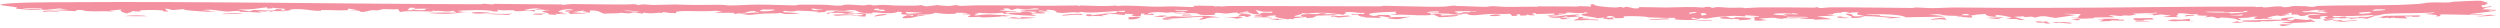 <svg width="795" height="9" viewBox="0 0 795 9" fill="none" xmlns="http://www.w3.org/2000/svg">
<path d="M728.172 7.606C729.989 7.91 723.948 7.744 727.952 8.188C727.073 8.226 726.299 8.264 725.478 8.301C725.27 8.128 725.058 7.955 724.85 7.782C725.958 7.723 726.986 7.665 728.172 7.606C728.172 7.606 728.172 7.606 728.172 7.606ZM729.713 5.409C728.681 5.915 725.339 6.07 728.944 6.505C729.228 6.332 729.518 6.159 729.8 5.986C731.039 6.11 732.273 6.233 733.486 6.355C733.922 6.287 734.355 6.218 734.787 6.15C735.34 6.443 735.885 6.736 736.433 7.029C735.948 6.99 735.455 6.95 734.966 6.91C733.035 7.167 731.296 7.246 728.577 7.31C728.817 7.379 729.056 7.447 729.295 7.515C727.906 7.406 726.549 7.295 725.248 7.184C726.383 7.059 727.668 6.92 728.791 6.803C726.938 6.35 724.075 6.628 722.464 6.734C720.309 6.88 720.794 6.656 719.18 6.757C718.921 6.773 718.893 6.947 718.38 6.953C715.718 6.981 710.899 6.912 713.738 6.493C717.903 6.525 721.637 6.179 725.649 6.272C724.599 5.81 726.628 5.639 729.713 5.409ZM652.504 7.127C653.784 6.9 656.38 6.991 658.129 7.148C658.131 7.148 658.133 7.148 658.135 7.148C658.52 7.182 659.392 7.484 658.135 7.473C656.084 7.452 655.087 6.977 654.006 7.3C653.522 7.24 653.012 7.187 652.504 7.127ZM648.006 7.156C646.756 7.039 647.309 6.681 648.9 6.778C648.9 6.778 648.9 6.777 648.9 6.777C649.565 6.818 648.261 7.101 650.643 6.813C651.13 7.037 651.608 7.24 652.088 7.457C651.506 7.461 650.975 7.467 650.363 7.469C650.776 7.102 649.271 7.272 648.006 7.156ZM711.635 6.706C711.439 7.038 712.266 7.032 713.658 7.255C712.346 7.25 711.022 7.245 709.694 7.24C710.345 7.062 710.988 6.884 711.635 6.706ZM743.061 6.54C743.063 6.54 743.065 6.54 743.067 6.54C743.507 6.483 743.945 6.427 744.374 6.371C744.635 6.486 744.893 6.601 745.153 6.717C746.71 6.59 748.087 6.464 749.748 6.333C749.5 6.697 746.817 6.668 745.307 6.936C743.058 6.851 741.931 6.652 741.781 6.347C742.208 6.411 742.633 6.476 743.061 6.54ZM371.119 4.927C370.599 5.026 370.07 5.124 369.565 5.223C370.241 5.27 370.945 5.307 371.641 5.361C373.469 4.931 373.642 5.316 376.017 5.295C383.237 5.229 381.385 4.55 387.943 5.553C382.668 5.495 384.693 5.964 381.479 6.314C380.813 6.04 384.004 5.433 381.843 5.301C378.163 5.581 374.666 5.841 370.525 6.017C370.646 6.064 370.766 6.112 370.887 6.159C371.542 6.131 372.19 6.103 372.842 6.075C372.138 6.199 371.448 6.322 370.73 6.448C371.638 6.164 369.324 6.318 369.641 5.99C369.768 5.844 370.798 5.644 371.399 5.506C369.826 5.426 368.289 5.352 366.733 5.274C367.536 5.16 368.337 5.045 369.131 4.931C369.779 4.929 370.44 4.928 371.107 4.926C371.111 4.926 371.115 4.927 371.119 4.927ZM39.564 5.137C41.535 4.805 45.042 4.764 46.953 5.152C44.448 5.146 42.044 5.142 39.564 5.137ZM741.628 6.097C741.854 6.152 742.071 6.208 742.296 6.263C741.309 6.38 740.306 6.496 739.297 6.612C739.102 6.447 738.902 6.281 738.701 6.116C739.684 6.11 740.665 6.104 741.628 6.097ZM679.025 6.585C679.747 6.574 679.811 6.579 680.708 6.601C680.707 6.601 680.706 6.601 680.705 6.601C681.063 6.609 684.021 6.701 683.691 6.83C682.226 6.836 680.654 6.836 679.139 6.839C679.093 6.754 679.083 6.67 679.025 6.585ZM696.321 6.62C696.323 6.62 696.325 6.62 696.327 6.62C696.861 6.638 697.366 6.677 697.915 6.682C695.938 6.891 695.622 6.528 693.808 6.636C691.997 6.745 690.838 6.949 689.318 6.454C689.867 6.378 690.505 6.27 691.097 6.181C693.692 6.374 694.383 6.184 696.437 5.982C696.398 6.195 696.36 6.406 696.321 6.62ZM403.547 6.003C404.042 5.758 404.592 6 404.649 6.003C404.648 6.003 404.647 6.004 404.646 6.004C408.997 5.783 404.091 6.14 408.177 6.184C407.572 6.245 406.974 6.309 406.37 6.37C405.436 6.25 404.468 6.114 403.547 6.003ZM544.183 6.302C544.223 6.374 544.27 6.446 544.31 6.518C541.836 6.494 541.207 6.775 539.165 6.512C540.831 6.441 542.503 6.371 544.183 6.301C544.183 6.301 544.183 6.302 544.183 6.302ZM666.65 6.079C669.386 5.94 671.397 5.877 673.991 6.091C673.993 6.091 673.995 6.092 673.997 6.092C674.147 6.105 673.424 6.256 673.619 6.294C674.154 6.271 674.706 6.235 675.245 6.208C675.318 6.328 675.388 6.448 675.461 6.567C673.944 6.535 672.419 6.503 670.883 6.471C671.109 6.541 671.342 6.61 671.568 6.68C670.266 6.718 668.964 6.756 667.652 6.793C668.108 6.596 668.562 6.398 669.011 6.2C668.227 6.16 667.438 6.121 666.65 6.079ZM503.288 5.404C503.727 5.484 502.914 5.613 503.595 5.682C504.276 5.75 505.54 5.608 505.241 5.828C504.323 5.855 503.355 5.886 502.424 5.915C505.473 6.322 508.324 5.969 508.385 6.461C505.604 6.326 503.204 6.379 500.435 6.507C500.548 6.117 503.33 5.787 501.58 5.416C502.142 5.412 502.734 5.406 503.282 5.405C503.284 5.405 503.286 5.404 503.288 5.404ZM781.241 0.493C783.092 0.461 786.767 0.151 788.857 0.238C788.974 0.245 789.161 0.289 789.367 0.352C789.47 0.384 789.578 0.42 789.685 0.46C789.787 0.499 789.982 0.535 790.12 0.575C790.709 0.731 791.138 0.896 791.14 0.944C791.163 1.27 788.849 1.505 791.29 1.509C790.922 1.545 790.516 1.583 790.072 1.62C789.82 1.641 789.69 1.652 789.525 1.666C789.364 1.679 789.199 1.692 789.028 1.705C789.165 1.913 789.299 2.12 789.427 2.328C789.761 2.289 790.378 2.228 790.861 2.17C791.353 2.111 791.784 2.051 792.149 1.991C792.193 2.058 792.237 2.126 792.281 2.192C789.275 2.497 790.743 2.62 789.317 2.99C789.871 3.019 791.084 2.993 791.767 2.986C791.953 2.983 792.129 2.98 792.293 2.977C792.376 2.975 792.455 2.974 792.532 2.972C792.572 2.971 792.601 2.971 792.651 2.968C792.725 2.963 792.796 2.957 792.864 2.951C793.407 2.905 793.77 2.848 793.906 2.813C793.787 2.879 793.19 2.998 792.582 3.066C792.216 3.107 791.789 3.144 791.38 3.173C791.375 3.544 793.002 3.302 793.56 3.232C795.353 3.551 785.969 4.152 785.141 4.633C786.45 4.636 788.508 4.587 789.77 4.555C789.388 4.648 788.977 4.741 788.547 4.833C787.714 4.791 786.614 4.771 785.697 4.745C784.86 4.716 783.947 4.696 782.956 4.68C780.818 4.654 779.051 4.619 776.953 4.563C776.578 4.589 776.196 4.615 775.816 4.64C775.934 4.802 776.045 4.965 776.161 5.128C775.583 5.163 774.985 5.198 774.381 5.232C775.259 4.937 775.087 4.807 774.322 4.718C773.633 4.627 772.469 4.574 771.1 4.437C772.55 4.213 774.231 4.288 774.105 3.934C769.331 4.328 763.412 4.046 758.358 4.43C757.15 4.524 757.222 4.985 754.408 4.98C754.503 4.929 754.518 4.837 754.579 4.769C749.607 5.055 746.683 5.219 741.535 5.044C741.837 5.207 742.133 5.37 742.432 5.533C743.527 5.44 744.61 5.345 745.672 5.251C746.395 5.517 745.351 5.65 748.484 5.612C751.221 5.579 749.592 5.477 750.335 5.387C751.341 5.264 752.217 5.471 753.271 5.334C754.08 5.229 753.212 5.014 755.306 5.044C754.472 5.348 753.611 5.661 752.749 5.968C752.226 5.909 751.704 5.848 751.174 5.788C751.708 5.704 752.229 5.62 752.756 5.535C750.937 5.699 748.976 5.854 747.215 6.019C747.813 5.589 745.903 5.769 744.841 5.829C743.187 5.925 744.603 5.619 743.515 5.678C742.421 5.739 741.24 6.075 739.204 6.024C740.293 5.826 738.808 5.671 739.093 5.494C739.382 5.318 741.523 5.26 739.462 5.089C735.572 5.267 739.739 5.893 737.19 6.022C734.139 6.177 733.365 5.103 734.294 4.864C735.024 4.676 737.495 4.692 738.202 4.504C733.809 4.213 733.725 4.86 732.965 4.993C730.147 5.476 732.05 4.23 728.665 4.7C728.727 4.469 728.778 4.262 728.84 4.04C728.253 4.087 727.862 4.145 727.147 4.183C729.264 4.618 727.501 4.61 726.676 4.617C725.357 4.627 727.395 4.832 727.046 4.891C726.109 5.048 724.608 4.989 725.529 5.181C725.116 5.092 724.667 5.002 724.241 4.914C722.689 5.038 718.972 6.021 722.503 5.806C722.178 6.165 721.036 6.001 720.137 5.951C719.238 5.902 719.256 6.129 718.461 6.092C715.286 5.941 717.362 5.541 717.863 5.233C713.679 5.465 717.701 5.584 711.846 5.753C711.28 6.004 713.994 6.256 711.736 6.41C711.314 5.98 709.658 5.678 706.345 5.548C706.023 5.649 705.702 5.75 705.38 5.851C703.581 5.459 704.414 5.042 701.173 5.548C702.917 4.632 701.729 5.218 698.785 4.858C698.187 4.785 699.568 4.592 698.733 4.499C698.354 4.457 697.434 4.603 696.502 4.496C696.049 4.443 693.916 4.099 692.424 4.269C693.518 4.707 690.689 5.089 693.117 5.447C688.578 5.369 685.595 5.587 690.511 4.975C689.357 4.844 688.28 4.714 687.157 4.584C686.38 4.691 685.595 4.797 684.808 4.903C684.686 4.541 684.815 4.44 681.717 4.509C683.063 4.421 684.397 4.332 685.735 4.243C685.78 4.169 685.966 4.093 685.921 4.022C684.29 4.165 679.63 4.234 678.486 4.332C677.348 4.43 679.545 4.453 679.217 4.547C676.494 5.322 676.687 4.753 674.779 4.888C673.654 4.968 676.339 5.049 675.737 5.083C673.508 5.209 672.467 4.801 670.473 4.798C671.182 5.029 671.884 5.265 672.574 5.498C670.489 5.489 668.149 5.489 666.186 5.565C665.416 5.595 665.998 5.768 665.873 5.779C665.25 5.839 662.7 5.935 662.429 5.936C660.438 5.939 660.38 5.7 658.436 5.687C659.2 5.667 659.917 5.648 660.661 5.628C660.999 5.24 661.344 4.851 661.682 4.462C659.784 4.435 657.877 4.408 655.957 4.381C657.36 4.51 658.764 4.638 660.158 4.767C657.979 5.082 655.789 5.397 653.589 5.712C652.444 5.52 651.3 5.327 650.149 5.135C647.014 5.186 647.667 5.968 646.197 5.282C645.287 5.34 644.375 5.398 643.462 5.455C643.593 5.357 643.722 5.259 643.852 5.162C642.752 5.221 641.651 5.281 640.548 5.341C641.708 5.688 642.843 6.053 643.988 6.389C641.823 6.464 641.779 6.17 641.456 6.097C640.599 5.902 638.892 6.163 638.208 5.983C637.977 5.922 640.108 5.729 639.374 5.506C639.231 5.463 636.377 4.642 634.548 4.83C634.582 4.978 634.723 5.16 634.797 5.322C632.342 5.411 631.116 4.635 631.435 4.417C630.138 4.569 628.238 4.58 627.97 4.817C627.306 4.822 626.646 4.827 625.98 4.833C626.674 4.255 623.898 4.358 623.715 4.855C624.86 4.869 626.004 4.883 627.147 4.896C626.281 5.505 629.76 5.877 622.525 5.305C621.141 4.986 624.985 5.35 623.857 5.112C621.901 4.971 620.05 5.085 618.196 4.862C615.887 4.583 618.731 4.321 613.346 4.666C625.217 5.561 611.724 5.259 606.128 5.523C604.591 4.652 599.875 4.369 593.384 4.616C594.06 4.859 596.102 4.738 597.279 4.82C598.456 4.901 597.182 5.043 598.648 5.158C600.114 5.274 603.229 5.432 604.714 5.606C603.456 5.741 597.248 6.054 601.353 5.672C598.29 5.427 596.851 5.178 593.056 5.126C591.917 5.502 592.008 5.737 588.301 5.741C590.496 5.22 586.281 4.848 587.211 4.308C589.84 4.439 588.37 4.963 589.89 5.218C590.045 5.243 592.488 5.116 593.056 5.126C590.591 4.649 589.74 4.471 591.257 3.911C589.515 3.957 588.424 3.884 588.264 4.152C587.9 4.035 587.534 3.918 587.175 3.8C586.606 3.802 586.094 3.812 585.491 3.809C586.321 4.216 584.711 3.963 583.568 4.144C582.424 4.326 583.956 4.649 580.819 4.647C581.864 4.744 582.82 4.827 583.833 4.919C581.807 5.019 579.778 5.12 577.759 5.22C579.176 5.471 582.254 5.845 582.169 6.171C581.237 6.046 578.047 6.255 577.699 6.264C576.35 6.294 577.086 6.09 576.984 6.085C574.871 5.98 573.102 6.046 572.295 5.733C570.692 5.87 569.484 5.787 567.79 5.791C566.858 5.793 567.039 6.022 566.494 5.977C562.871 5.679 566.33 5.392 559.34 5.937C560.196 6.099 561.027 6.264 561.868 6.427C561.082 6.485 560.303 6.543 559.503 6.602C558.97 6.571 558.443 6.541 557.911 6.51C557.924 6.165 557.938 5.819 557.951 5.473C557.368 5.453 556.783 5.433 556.201 5.413C557.199 5.381 558.202 5.35 559.204 5.318C559.296 5.258 559.381 5.197 559.473 5.137C557.984 5.039 556.505 4.94 555.023 4.841C554.995 4.961 554.966 5.082 554.938 5.202C551.603 5.027 551.524 4.925 548.373 5.247C545.969 5.238 543.937 5.735 542.524 5.942C542.016 5.874 541.507 5.804 540.994 5.735C540.669 5.835 540.34 5.933 540.015 6.032C539.372 5.891 538.721 5.751 538.08 5.61C537.723 5.925 537.534 6.023 540.042 6.141C539.177 6.531 534.777 6.346 533.005 6.209C531.657 6.106 533.153 5.782 532.985 5.742C532.441 5.605 530.152 5.715 529.68 5.692C527.667 5.593 526.264 5.605 524.464 5.528C524.113 5.512 523.137 5.302 523.054 5.295C522.408 5.258 520.822 5.153 520.643 5.149C511.258 4.968 521.305 5.897 512.529 5.777C512.79 5.897 513.031 6.015 513.287 6.135C512.625 6.14 511.958 6.145 511.3 6.151C510.466 6.049 511.474 5.871 509.82 6.012C509.928 5.866 510.037 5.72 510.15 5.575C509.431 5.652 508.74 5.728 508.009 5.805C506.886 5.294 502.626 5.167 502.922 4.572C503.023 4.369 506.083 4.17 504.467 3.948C503.155 3.902 504.042 4.147 503.507 4.158C499.658 4.236 499.897 3.897 498.341 3.983C498.096 4.128 497.84 4.276 497.59 4.422C497.007 4.378 496.425 4.334 495.84 4.289C495.705 4.387 495.564 4.484 495.429 4.582C495.973 4.59 496.589 4.598 497.092 4.606C496.388 4.983 489.971 5.136 492.443 4.819C493.428 4.691 495.242 4.751 494.097 4.301C492.436 4.361 490.364 4.421 488.535 4.481C488.478 4.384 488.425 4.288 488.368 4.191C485.893 4.247 488.141 4.638 488.137 4.845C487.57 4.849 486.999 4.853 486.436 4.857C486.198 4.763 485.972 4.665 485.723 4.574C485.701 4.722 485.38 5.067 483.721 4.934C482.658 4.848 484.331 4.478 482.307 4.524C482.459 4.757 483.182 5.041 480.942 5.11C480.718 4.867 480.423 4.645 480.237 4.39C477.312 4.616 475.994 4.239 472.676 4.501C470.591 4.668 467.72 5.268 466.29 4.33C464.713 4.303 465.215 4.536 464.75 4.588C462.564 4.831 460.99 4.385 460.594 4.358C458.129 4.187 456.859 4.338 454.741 4.125C454.856 4.299 454.919 4.463 455.011 4.632C456.955 4.375 458.038 4.389 460.623 4.45C459.73 4.483 458.884 4.517 457.971 4.55C458.124 4.691 458.279 4.832 458.411 4.972C466.575 4.433 464.668 5.304 457.802 5.483C457.176 5.222 456.533 4.961 455.922 4.7C451.727 5.088 450.235 4.743 445.396 4.657C444.838 4.647 442.856 4.796 442.031 4.803C442.045 4.804 442.059 4.805 442.072 4.806C441.555 5.051 442.255 5.165 442.34 5.384C441.887 5.411 441.438 5.439 440.993 5.466C440.23 5.337 440.261 5.226 439.437 5.2C439.186 5.192 438.855 5.192 438.4 5.201C438.667 5.367 438.93 5.534 439.196 5.701C437.033 5.706 435.59 5.525 433.508 5.602C433.859 5.539 434.203 5.476 434.552 5.413C430.02 5.25 433.61 4.272 430.196 4.758C429.985 4.672 429.779 4.586 429.567 4.5C430.902 4.48 432.394 4.461 433.784 4.44C433.813 4.319 433.844 4.199 433.867 4.078C432.371 4.114 430.783 4.15 429.35 4.185C430.407 4.105 431.53 4.024 432.641 3.944C430.846 3.885 429.179 3.826 427.452 3.766C429.277 4.213 426.91 4.265 427.355 4.706C424.31 4.337 421.803 3.851 417.116 4.155C416.171 4.216 416.694 4.524 413.991 4.146C414.653 4.637 411.229 4.862 411.686 5.328C412.615 5.307 413.613 5.294 414.522 5.268C413.482 5.105 413.311 4.66 414.89 4.53C416.908 4.365 419.786 4.676 419.667 4.183C420.458 4.207 421.159 4.221 421.951 4.242C421.621 4.364 421.317 4.487 421.011 4.609C423.214 4.419 424.639 4.483 425.691 4.792C423.048 4.861 420.416 4.928 417.831 4.995C418.215 5.017 418.604 5.038 418.986 5.059C417.013 5.372 419.062 5.673 415.353 5.736C415.376 5.592 415.394 5.447 415.417 5.303C414.057 5.686 410.336 5.679 411.518 6.124C410.423 5.986 410.198 5.9 409.573 6.138C406.662 5.797 404.748 5.367 405.804 4.861C404.707 4.941 403.604 5.021 402.5 5.101C403.141 5.241 403.781 5.38 404.418 5.52C402.48 5.509 400.596 5.497 398.717 5.485C398.542 5.074 402.332 5.367 401.24 4.997C401.022 4.923 400.012 5.079 399.746 5.037C396.939 4.582 401.345 4.915 400.517 4.569C396.329 4.455 399.71 3.884 393.873 4.358C393.718 4.239 393.552 4.118 393.408 3.999C391.363 3.988 391.536 4.257 389.82 4.304C388.745 4.333 387.39 3.859 386.19 4.177C385.973 4.236 388.001 4.816 383.744 4.782C380.431 4.755 381.782 4.351 380.028 4.203C378.274 4.055 374.206 4.609 372.996 3.966C373.934 4.053 375.124 4.102 376.156 4.174C376.576 4.05 376.985 3.928 377.398 3.805C375.045 3.961 372.587 3.765 370.977 4.058C367.818 3.596 364.323 4.008 365.268 4.524C366.304 4.453 365.178 4.226 366.615 4.372C366.762 4.492 366.916 4.611 367.063 4.731C364.62 4.711 362.906 4.709 364.03 4.348C363.649 4.338 363.271 4.329 362.889 4.319C362.82 4.582 362.758 4.847 362.689 5.111C362.233 5.139 361.774 5.167 361.316 5.196C360.808 5.136 360.297 5.077 359.781 5.017C360.481 4.601 361.641 4.59 357.764 4.347C357.752 4.491 357.735 4.634 357.723 4.779C354.499 4.586 354.419 4.237 350.331 4.239C353.472 3.747 355.168 4.639 355.161 3.635C355.942 3.703 356.729 3.772 357.507 3.84C357.626 3.695 357.743 3.549 357.856 3.404C353.701 3.469 346.608 4.407 343.84 3.764C343.5 3.84 343.158 3.906 342.812 3.989C340.054 3.597 338.855 4.454 336.035 3.95C335.746 3.897 336.346 3.091 332.717 3.109C332.807 3.214 332.854 3.391 332.927 3.524C332.14 3.457 331.357 3.387 330.573 3.318C330.431 3.415 330.282 3.512 330.14 3.609C331.486 3.651 332.826 3.693 334.165 3.735C333.052 3.765 331.929 3.795 330.811 3.825C332.269 3.988 332.924 3.991 332.046 4.243C330.782 4.254 329.513 4.266 328.243 4.278C328.112 4.342 327.982 4.408 327.851 4.472C328.466 4.669 329.086 4.86 329.699 5.059C326.4 4.89 323.495 4.872 320.983 4.483C320.552 4.417 322.079 4.169 319.14 4.387C319.095 4.253 319.016 4.144 318.966 4.02C315.366 4.384 314.162 4.268 310.41 3.984C312.832 4.245 310.671 4.074 310.053 4.207C309.629 4.299 311.281 4.291 311.093 4.388C310.907 4.484 308.759 4.869 310.594 4.922C315.111 4.134 316.36 5.099 322.139 4.731C321.25 4.832 320.353 4.933 319.461 5.034C319.881 5.105 320.256 5.17 320.709 5.246C317.482 5.078 319.051 5.186 317.723 5.305C316.393 5.425 313.97 5.522 312.342 5.551C311.83 5.56 312.367 5.381 311.217 5.361C310.436 5.346 308.297 5.606 307.803 5.29C307.48 5.084 310.922 4.531 306.166 4.516C305.27 4.312 307.552 4.382 307.601 4.358C308.016 4.12 305.093 3.931 303.736 4.109C303.627 4.124 304.696 4.314 303.532 4.383C300.77 4.548 299.17 4.329 297.394 4.034C297.2 4.372 294.883 4.769 291.994 4.633C291.845 4.73 291.704 4.827 291.556 4.925C292.005 4.875 292.454 4.826 292.902 4.776C293.391 4.839 293.909 4.885 294.386 4.958C291.482 5.031 291.068 5.497 289.673 5.663C284.895 6.23 287.794 5.005 288.656 4.795C289.277 4.884 289.877 4.982 290.491 5.075C290.423 4.956 290.354 4.837 290.292 4.718C283.147 4.696 289.203 3.948 285.585 3.715C284.652 4.293 281.995 4.339 278.606 3.958C278.23 3.96 277.854 3.959 277.478 3.961C277.415 4.046 277.416 4.175 277.313 4.231C273.226 4.314 272.507 3.417 272.12 3.331C270.405 2.948 269.066 3.463 268.56 3.466C266.428 3.476 265.81 3.243 263.78 3.334C261.597 3.433 263.089 3.616 262.424 3.772C261.891 3.896 260.168 3.912 259.456 4.04C259.739 3.934 260.053 3.831 260.336 3.725C258.073 3.571 256.225 3.422 253.657 3.376C250.759 4.146 248.293 2.819 249.29 3.892C251.727 3.974 253.081 4.101 254.383 4.379C252.785 4.407 251.192 4.435 249.592 4.464C249.125 4.344 248.794 4.229 248.243 4.107C247.046 4.352 244.278 4.234 243.193 4.303C238.106 4.625 239.688 5.057 235.034 4.324C238.39 4.268 238.384 3.921 241.698 3.982C240.984 3.731 239.3 3.776 240.39 3.483C237.186 3.544 238.219 3.813 236.966 4.043C235.884 4.242 233.71 4.245 233.832 4.509C233.61 4.363 233.439 4.222 233.218 4.076C231.136 4.069 229.059 4.061 226.985 4.054C227.87 3.906 228.755 3.758 229.641 3.611C228.972 3.551 228.302 3.492 227.634 3.432C222.506 3.882 213.696 2.983 215.102 4.172C212.646 4.199 212.32 4.05 210.979 3.82C210.83 3.909 210.686 3.984 210.537 4.083C208.942 3.982 207.719 4.314 206.318 4.221C204.917 4.128 204.572 3.808 204.366 4.343C203.459 4.185 202.567 4.054 201.66 3.908C201.11 4.027 200.562 4.145 200.019 4.263C199.162 4.196 198.305 4.129 197.451 4.062C196.992 4.315 193.641 4.191 192.173 4.357C190.777 4.075 190.831 3.208 187.506 3.35C187.591 3.565 187.674 3.78 187.759 3.995C186.999 3.947 186.239 3.899 185.477 3.851C185.432 3.781 185.392 3.71 185.347 3.64C185.734 3.663 186.116 3.686 186.504 3.711C186.168 3.59 185.839 3.471 185.509 3.35C184.353 3.522 183.198 3.693 182.042 3.864C183.598 4.004 185.161 4.144 186.729 4.284C184.761 4.433 183.398 4.27 181.699 4.439C180.224 4.135 180.77 3.967 181.37 3.647C180.822 3.672 180.268 3.696 179.72 3.721C180.084 3.401 179.154 3.205 182.362 3.244C182.141 3.151 181.916 3.063 181.702 2.966C181.176 2.979 180.835 2.899 180.259 2.932C178.699 3.023 177.464 3.584 177.574 3.783C177.633 3.887 179.203 3.695 179.134 3.841C178.984 4.199 175.41 4.023 180.548 4.405C178.85 4.626 178.467 4.452 176.564 4.378C176.712 4.498 176.856 4.618 176.999 4.738C176.118 4.679 175.237 4.62 174.36 4.561C175.58 3.953 169.122 3.695 174.94 3.183C173.218 3.148 171.509 3.113 169.809 3.077C170.159 3.015 170.51 2.954 170.862 2.893C171.631 2.93 172.398 2.966 173.171 3.002C172.262 2.883 171.354 2.764 170.449 2.645C168.307 2.779 167.494 2.995 166.487 3.261C169 3.47 168.165 3.196 170.107 3.151C170.038 3.322 170.127 3.48 169.957 3.66C168.965 3.3 165.678 3.544 164.904 3.558C162.572 3.601 164.401 3.26 162.844 3.246C161.288 3.232 159.463 3.432 158.208 3.08C158.23 3.274 158.329 3.475 158.419 3.652C156.024 3.706 156.506 3.478 156.258 3.448C152.221 2.942 150.045 3.344 145.537 3.375C146.108 3.437 146.687 3.494 147.266 3.553C143.864 3.95 146.144 3.834 149.118 3.983C146.336 3.93 144.74 4.274 142.733 4.369C140.735 4.464 137.359 4.269 136.139 4.123C138.941 3.91 142.001 4.072 145.198 4.024C144.835 3.825 144.483 3.656 144.111 3.437C142.171 3.843 141.062 3.561 140.431 3.503C138.579 3.334 138.638 3.69 137.528 3.302C137.573 3.434 137.605 3.545 137.65 3.668C133.913 3.597 129.64 3.344 127.207 3.82C126.983 3.503 126.814 3.197 126.558 2.873C124.978 3.104 123.547 2.854 122.173 2.903C120.804 2.953 121.322 3.211 119.723 3.302C119.427 3.319 118.813 3.156 118.091 3.271C117.351 3.386 114.711 4.257 114.349 3.484C112.953 3.475 111.645 3.44 110.304 3.421C111.611 3.384 112.931 3.348 114.257 3.31C113.123 3.118 112.005 2.927 110.889 2.735C110.746 2.901 110.602 3.07 110.465 3.234C107.468 3.423 105.344 3.141 102.255 3.192C101.748 3.2 102.939 3.535 100.695 3.441C98.463 3.347 96.843 2.724 92.957 2.944C92.763 2.956 91.624 3.422 90.279 3.089C89.972 3.014 91.266 2.911 90.56 2.811C90.224 2.763 89.335 2.716 88.482 2.656C87.484 2.589 86.531 2.505 86.399 2.384C86.433 2.466 86.635 2.551 86.734 2.635C86.178 2.672 85.621 2.708 85.067 2.744C85.016 2.6 84.961 2.455 84.91 2.312C81.791 2.633 80.165 3.173 75.507 2.971C76.799 3.186 78.113 3.402 79.444 3.617C79.811 3.472 80.18 3.325 80.545 3.18C82.622 3.248 84.755 3.316 86.94 3.385C87.3 3.219 87.655 3.054 88.018 2.888C88.172 2.894 88.326 2.901 88.481 2.907C88.885 2.925 89.29 2.942 89.7 2.96C89.56 3.08 89.419 3.2 89.274 3.32C90.373 3.296 91.487 3.27 92.606 3.246C91.406 3.615 89.735 3.572 88.478 3.535C87.267 3.5 86.409 3.471 86.55 3.755C86.036 3.66 85.525 3.564 85.018 3.469C84.795 3.757 83.756 3.669 81.978 3.615C82.384 3.76 82.835 3.903 83.212 4.049C81.513 3.84 78.314 3.845 76.497 3.759C75.699 3.721 76.496 3.515 76.259 3.489C75.03 3.355 72.794 3.711 72.245 3.679C69.218 3.493 67.527 2.791 64.216 3.234C67.582 3.362 65.756 3.306 66.912 3.566C67.265 3.647 71.439 3.832 66.226 3.735C65.503 3.722 55.932 3.199 59.103 2.846C57.495 2.956 56.27 3.086 54.865 3.204C51.413 2.219 52.553 3.135 53.625 3.641C53.03 3.641 52.47 3.643 51.87 3.64C53.111 3.119 46.757 3.058 44.556 3.314C43.837 3.399 45.846 3.577 44.184 3.649C43.403 3.608 42.514 3.557 41.633 3.511C42.886 3.85 40.425 3.968 40.468 4.307C38.927 3.998 37.811 3.352 38.628 3.009C37.397 3.144 36.017 3.278 34.785 3.414C35.365 3.497 35.962 3.579 36.562 3.662C32.494 3.431 26.991 3.891 26.206 3.175C25.703 3.178 25.073 3.18 24.526 3.182C24.353 3.302 24.187 3.422 24.016 3.541C21.609 3.426 18.986 3.309 16.577 3.194C18.724 3.129 19.31 2.961 21.631 3.11C20.698 2.968 19.854 2.825 18.952 2.682C15.473 3.039 14.909 3.281 9.69 3.148C9.419 3.141 5.429 2.812 5.336 2.781C4.677 2.639 5.666 2.441 5.381 2.37C4.613 2.169 -0.092 1.654 0.001 1.582C1.146 0.667 16.974 0.727 21.203 0.698C43.898 0.551 66.071 0.699 88.49 0.892C109.895 1.078 131.385 1.304 152.963 1.344C153.419 1.344 153.221 1.208 153.415 1.203C154.622 1.174 155.814 1.39 156.264 1.401C157.2 1.423 156.685 1.226 157.37 1.229C164.484 1.262 171.228 1.406 178.434 1.403C178.904 1.403 178.428 1.557 179.24 1.533C179.659 1.52 180.973 1.286 181.923 1.287C185.235 1.288 188.074 1.377 191.577 1.388C193.486 1.394 196.363 1.427 198.519 1.432C199.471 1.434 200.465 1.329 201.408 1.33C202.748 1.33 202.465 1.55 202.671 1.565C203.564 1.629 203.689 1.386 204.538 1.396C206.119 1.414 206.203 1.576 208.215 1.571C209.649 1.567 212.965 1.452 214.773 1.422C218.986 1.628 224.368 1.575 228.309 1.528C230.647 1.501 230.864 1.729 231.818 1.732C235.18 1.741 237.756 1.461 240.903 1.464C245.09 1.468 248.823 1.675 252.879 1.704C253.538 1.709 253.387 1.5 254.034 1.497C256.426 1.487 259.487 1.46 261.62 1.498C263.998 1.54 264.872 1.845 267.197 1.793C267.879 1.777 268.08 1.513 269.222 1.483C271.047 1.436 273.046 1.677 274.319 1.708C276.063 1.749 274.547 1.474 276.902 1.518C276.999 1.52 277.351 1.715 277.856 1.707C279.33 1.687 279.184 1.534 281.339 1.556C281.546 1.559 284.401 1.753 284.684 1.755C286.35 1.764 289.721 1.841 290.712 1.805C294.251 1.678 291.467 1.378 294.472 2.019C295.796 1.869 297.108 1.718 298.509 1.573C297.57 1.709 301.373 1.924 301.644 1.912C303.859 1.814 302.542 1.565 305.346 1.615C301.641 2.169 308.963 1.7 310.583 1.691C318.459 1.647 325.596 1.812 333.481 1.832C336.088 1.839 339.693 1.73 342.474 1.741C343.125 1.743 342.633 1.876 343.205 1.88C343.776 1.884 343.143 1.732 343.794 1.741C347.812 1.805 351.068 2.099 354.771 1.754C354.951 1.806 354.945 1.846 355.244 1.903C358.242 1.594 364.189 2.037 366.367 2.101C369.791 2.201 370.68 1.988 373.205 2.038C376.545 2.104 381.46 2.535 379.262 1.837C381.479 1.82 383.758 1.82 386.04 1.889C386.296 1.897 386.119 2.073 386.222 2.076C386.869 2.103 387.08 1.946 387.516 1.939C388.698 1.922 386.77 2.107 388.454 2.058C389.346 2.032 389.825 1.895 392.308 1.897C407.254 1.912 423.552 1.985 438.78 2.011C439.204 2.012 439.337 1.983 439.438 1.95C439.578 1.903 439.653 1.847 440.394 1.853C444.849 1.891 453.072 2.188 457.136 2.156C461.116 2.123 460.145 1.873 462.614 1.773C463.089 1.754 462.699 1.895 463.129 1.898C466.017 1.916 469.635 2.146 471.879 2.184C473.415 2.21 473.295 1.986 474.371 1.973C475.978 1.953 477.659 2.183 478.536 2.192C482.652 2.234 485.258 2.059 489.098 2.162C488.949 2.112 488.851 2.066 488.725 2.018C493.35 2.038 497.565 2.057 502.122 2.078C501.909 2.032 501.704 1.986 501.492 1.94C506.816 1.979 506.151 2.464 505.717 1.435C506.091 1.4 506.489 1.359 506.848 1.327C506.702 1.856 509.812 2.252 513.867 2.398C514.163 2.409 516.167 1.898 515.948 2.508C516.472 2.36 516.784 2.258 517.229 2.128C518.1 2.315 518.957 2.5 519.796 2.686C520.251 2.66 520.713 2.635 521.169 2.609C521.237 2.489 521.185 2.365 521.332 2.248C523.445 2.236 527.836 2.396 529.546 2.385C533.809 2.359 537.97 2.047 541.267 2.405C542.864 2.374 541.277 2.135 543.656 2.171C543.925 2.29 544.178 2.405 544.458 2.528C546.419 2.003 546.799 2.326 549.435 2.444C551.217 2.524 552.388 2.398 554.095 2.427C554.528 2.435 554.466 2.59 554.762 2.586C555.753 2.573 558.592 2.365 559.297 2.361C565.611 2.32 571.066 2.357 577.1 2.428C577.747 2.435 576.909 2.28 577.578 2.288C578.655 2.3 578.021 2.535 578.645 2.548C580.386 2.583 580.399 2.334 582.832 2.326C590.864 2.3 600.049 2.504 608.431 2.533C608.693 2.533 608.677 2.387 608.962 2.386C610.816 2.382 612.691 2.582 614.372 2.582C617.162 2.582 619.25 2.38 622.02 2.383C627.438 2.39 632.18 2.498 637.775 2.507C642.341 2.514 646.199 2.495 651.225 2.496C672.99 2.495 695.12 2 716.996 2.132C717.563 2.136 717.333 2.266 717.505 2.26C719.146 2.195 719.286 2.02 719.867 2.381C721.932 2.298 722.581 2.02 725.024 2.024C726.328 2.026 725.335 2.457 727.562 2.223C729.622 2.011 727.401 1.796 733.44 1.988C733.598 1.993 734.383 2.245 735.611 2.168C736.841 2.091 735.421 1.918 738.367 1.837C745.705 1.642 754.391 1.773 762.799 1.563C763.328 1.552 768.163 1.325 769.261 1.236C771.178 1.072 770.799 0.889 773.164 0.786C774.927 0.708 776.824 0.876 778.923 0.768C779.208 0.754 779.466 0.524 781.241 0.493ZM362.892 5.34C362.423 5.559 361.582 6.365 358.735 6.111C358.468 6.087 359.916 5.535 358.358 5.442C359.884 5.388 361.389 5.373 362.892 5.339C362.892 5.339 362.892 5.34 362.892 5.34ZM794.047 4.752C791.48 5.195 789.569 5.166 787.394 5.269C788.954 5.085 790.158 4.92 791.817 4.661C792.15 4.698 792.454 4.733 792.735 4.767C792.82 4.792 793.146 4.783 793.375 4.78C793.616 4.775 793.834 4.769 794.047 4.752ZM530.984 6.092C530.986 6.092 530.988 6.092 530.99 6.092C528.745 6.19 526.515 6.289 524.301 6.387C524.534 6.311 524.768 6.234 525.001 6.158C526.751 6.042 528.513 5.926 530.277 5.81C530.512 5.904 530.748 5.998 530.984 6.092ZM548.496 5.326C549.904 5.421 549.559 5.574 550.334 5.726C550.334 5.726 550.334 5.726 550.334 5.726C550.539 5.765 551.494 5.802 551.863 5.809C551.727 5.712 551.552 5.616 551.404 5.52C554.699 5.296 561.182 6.141 552.8 6.453C552.925 6.332 553.045 6.211 553.17 6.09C549.012 6.113 544.429 5.837 548.496 5.326ZM329.47 5.594C325.926 5.981 324.748 6.062 320.475 5.775C321.081 5.664 321.688 5.553 322.293 5.442C323.001 5.559 323.699 5.676 324.417 5.793C324.419 5.793 324.421 5.793 324.423 5.793C324.566 5.673 324.71 5.552 324.847 5.431C326.39 5.486 327.935 5.54 329.47 5.594ZM684.348 5.74C685.333 6.533 685.055 6.072 682.228 6.257C681.248 6.321 682.204 6.458 681.594 6.483C678.292 6.615 678.015 6.082 678.758 5.804C680.636 5.782 682.522 5.761 684.341 5.74C684.344 5.74 684.346 5.74 684.348 5.74ZM769.643 4.886C769.645 4.886 769.647 4.886 769.649 4.886C769.74 5.078 768.39 5.159 769.916 5.311C768.778 5.334 767.534 5.357 766.391 5.378C766.687 5.354 767.081 5.33 767.428 5.305C767.123 5.244 766.771 5.183 766.504 5.122C766.125 5.352 765.773 5.229 764.614 5.175C764.938 5.408 765.259 5.64 765.58 5.873C764.249 5.826 762.873 5.778 761.464 5.73C761.446 5.67 761.427 5.611 761.409 5.551C760.88 5.636 760.35 5.722 759.809 5.807C759.661 5.738 759.518 5.669 759.369 5.599C758.715 5.663 758.032 5.728 757.452 5.791C757.262 5.62 758.607 5.526 756.225 5.604C756.968 5.415 757.648 5.228 758.431 5.038C762.434 4.993 765.599 4.955 769.643 4.886ZM658.632 6.016C662.684 5.981 661.539 6.107 660.604 6.502C659.95 6.34 659.288 6.178 658.632 6.016ZM448.62 5.263C447.422 5.53 446.159 5.795 444.94 6.054C442.493 6.202 440.187 5.712 441.945 5.52C444.071 5.291 446.426 5.55 448.62 5.263ZM393.764 5.323C396.735 5.453 393.941 5.767 393.267 5.952C392.439 5.651 391.291 5.675 389.49 5.637C391.173 5.621 393.272 5.301 393.764 5.322C393.764 5.322 393.764 5.323 393.764 5.323ZM496.025 5.666C497.196 5.661 498.368 5.59 499.427 5.684C499.105 5.94 496.996 5.7 498.504 6.085C497.749 6.09 496.996 6.094 496.252 6.099C496.725 5.943 496.09 5.823 496.028 5.667C496.027 5.667 496.026 5.667 496.025 5.666ZM619.114 6.304C616.8 5.997 616.36 6.126 614.025 6.334C613.696 6.086 616.481 5.675 618.223 5.585C618.518 5.825 618.813 6.064 619.114 6.304ZM70.495 4.508C71.084 4.195 75.164 4.172 77.197 4.274C76.953 4.32 76.709 4.366 76.466 4.413C74.49 4.445 72.538 4.476 70.495 4.508ZM388.627 5.614C388.931 5.624 389.219 5.631 389.49 5.637C389.188 5.64 388.897 5.634 388.627 5.614ZM265.12 3.862C266.093 3.568 263.205 3.458 266.712 3.587C266.712 3.587 266.712 3.587 266.712 3.586C269.031 3.672 269.543 3.694 271.691 3.726C270.917 4.105 266.557 4.226 272.565 4.327C272.644 4.328 272.487 4.099 273.447 4.134C273.743 4.145 274.689 4.335 276.133 4.395C276.6 4.414 280.106 4.484 275.326 4.47C275.468 4.737 275.21 5.006 275.22 5.265C273.356 5.333 271.927 4.806 269.955 4.811C267.027 4.821 265.535 5.343 264.975 4.648C267.437 4.488 271.665 4.499 272.214 4.918C274.595 4.932 275.28 4.593 273.361 4.417C265.135 4.601 271.105 3.902 263.901 4.148C263.816 4.244 263.519 4.346 263.564 4.437C261.367 4.089 264.773 3.968 265.12 3.862ZM282.321 4.663C280.9 4.861 279.482 5.061 278.065 5.26C278.066 4.928 278.848 4.633 281.089 4.455C281.498 4.524 281.912 4.594 282.321 4.663ZM162.743 4.268C162.537 4.447 161.99 4.61 161.591 4.78C161.167 4.626 150.932 4.435 156.168 4.309C156.913 4.291 161.492 4.63 162.743 4.268ZM635.226 6.046C634.01 5.924 632.817 5.802 631.622 5.68C633.454 5.605 635.318 5.527 637.171 5.45C636.522 5.649 635.877 5.847 635.226 6.046ZM429.048 4.936C429.549 4.943 427.886 5.19 429.858 5.152C428.391 5.31 427.002 5.443 425.536 5.591C425.096 5.474 424.651 5.356 424.209 5.238C423.864 5.314 423.512 5.388 423.165 5.463C423.373 5.292 423.558 5.125 423.777 4.952C426.263 5.321 426.825 4.906 429.048 4.936ZM502.152 4.396C502.597 4.769 498.997 4.98 502.54 5.049C501.866 5.291 500.781 5.416 498.727 5.432C498.398 5.338 498.07 5.244 497.742 5.15C497.696 5.4 497.168 5.491 496.025 5.666C496.024 5.666 496.023 5.666 496.022 5.665C492.937 5.675 493.139 5.593 492.395 5.18C495.638 5.42 495.741 5.045 497.982 4.828C499.522 4.679 501.558 4.754 502.152 4.396ZM173.648 4.311C171.313 4.614 173.397 4.916 169.276 4.565C169.541 4.486 169.808 4.408 170.074 4.33C171.261 4.323 172.453 4.316 173.648 4.311ZM513.669 5.701C513.401 5.125 511.199 4.672 510.824 5.606C512.964 5.803 511.919 5.27 513.669 5.701ZM394.78 4.424C398.916 4.459 398.124 5.107 396.432 5.428C396.171 5.31 395.909 5.191 395.652 5.073C394.928 5.125 394.2 5.177 393.47 5.229C393.908 4.961 394.344 4.692 394.78 4.424ZM586.365 5.254C583.209 5.658 589.771 5.489 587.566 5.741C585.805 5.943 583.489 5.524 584.366 5.267C584.975 5.261 585.653 5.257 586.359 5.254C586.361 5.254 586.363 5.254 586.365 5.254ZM568.128 5.331C568.644 5.771 567.897 5.642 570.39 5.569C571.1 5.548 576.774 5.726 574.392 5.357C572.364 5.352 570.226 5.341 568.128 5.331ZM347.11 4.95C347.071 4.758 351.451 4.351 352.005 4.458C352.005 4.457 352.005 4.457 352.005 4.457C353.515 4.747 348.915 4.775 350.91 5.173C346.47 4.815 345.18 5.647 345.484 4.547C348.061 4.506 346.84 4.729 347.11 4.95ZM16.608 3.365C16.606 3.365 16.604 3.365 16.602 3.365C16.85 3.375 19.279 3.667 18.994 3.763C16.079 3.666 16.571 3.484 13.931 3.776C13.776 3.677 13.645 3.582 13.482 3.483C14.605 3.43 15.087 3.314 16.608 3.365ZM151.678 3.834C152.743 3.789 154.696 4.004 155.924 3.997C152.012 4.776 147.437 4.014 151.678 3.834ZM729.722 5.408C729.719 5.408 729.716 5.409 729.713 5.409C729.713 5.409 729.715 5.408 729.716 5.408C729.718 5.408 729.72 5.408 729.722 5.408ZM234.074 4.658C233.937 4.605 233.859 4.56 233.832 4.521C233.832 4.517 233.832 4.513 233.832 4.51C233.906 4.558 233.985 4.608 234.074 4.658ZM338.089 4.981C336.272 4.709 342.331 4.303 344.266 4.41C344.13 4.531 344.109 4.641 343.792 4.78C342.226 4.461 338.394 5.027 338.089 4.981ZM475.539 5.133C470.768 5.115 476.974 4.077 477.25 4.917C477.239 4.933 475.661 5.132 475.539 5.133ZM375.719 4.973C376.931 4.657 374.501 4.567 378.387 4.631C378.613 4.714 378.838 4.797 379.063 4.88C377.953 4.911 376.838 4.942 375.719 4.973ZM444.269 3.699C442.509 3.749 440.83 3.812 439.438 3.897C435.946 4.104 433.837 4.441 436.603 5.065C437.053 5.037 437.508 5.01 437.954 4.982C437.992 4.739 438.54 4.709 439.438 4.731C440.103 4.748 440.98 4.796 442.019 4.802C442.358 4.632 443.708 4.593 443.967 4.449C444.462 4.17 442.895 3.972 444.269 3.699ZM697.857 4.735C697.761 4.809 697.667 4.883 697.571 4.955C696.625 5.041 695.673 5.126 694.719 5.211C694.872 5.071 695.026 4.93 695.18 4.789C696.075 4.771 696.963 4.753 697.851 4.735C697.853 4.735 697.855 4.735 697.857 4.735ZM288.171 3.779C287.621 4.583 289.534 4.441 293.402 4.048C291.662 3.958 289.914 3.869 288.171 3.779ZM540.8 4.254C540.925 4.483 541.048 4.711 541.178 4.94C543.24 4.708 542.859 4.445 541.871 4.139C541.512 4.177 541.159 4.216 540.8 4.254ZM570.378 4.231C569.525 4.181 569.96 4.367 569.871 4.363C567.714 4.261 567.409 4.176 564.771 4.308C564.447 4.356 564.13 4.406 563.807 4.456C565.024 4.938 565.909 4.679 568.495 4.967C568.029 4.801 567.565 4.635 567.1 4.469C568.537 4.507 569.971 4.545 571.413 4.583C571.584 4.533 571.756 4.483 571.927 4.432C571.414 4.366 570.885 4.292 570.378 4.231ZM708.847 4.902C710.248 4.915 711.644 4.929 713.021 4.941C713.071 4.823 713.119 4.703 713.169 4.585C711.743 4.691 710.298 4.797 708.847 4.902ZM259.456 4.04C259.345 4.082 259.236 4.123 259.14 4.166C259.15 4.114 259.271 4.073 259.456 4.04ZM12.892 2.701C11.357 2.612 9.017 2.656 7.289 2.631C7.464 2.928 11.894 2.865 13.396 3.052C13.655 3 13.566 2.739 12.892 2.701ZM400.466 4.461C400.86 4.314 401.252 4.168 401.638 4.02C402.592 4.038 403.586 4.057 404.558 4.074C404.587 3.953 404.615 3.831 404.644 3.71C400.315 3.86 401.364 3.513 399.26 3.165C399.665 3.597 400.063 4.029 400.466 4.461ZM753.366 3.79C750.276 3.911 749.111 4.076 750.909 4.418C752.021 4.321 753.122 4.224 754.198 4.127C753.92 4.014 753.641 3.902 753.366 3.79ZM203.446 3.543C200.893 3.668 200.823 3.181 198.304 3.442C199.653 3.537 201.013 3.634 202.355 3.729C202.715 3.667 203.085 3.605 203.446 3.543ZM329.688 2.674C328.604 2.502 326.568 3.301 323.502 2.696C322.778 2.871 322.323 3.04 321.7 3.211C321.338 3.021 320.927 2.828 320.582 2.64C320.58 2.64 320.578 2.64 320.576 2.64C317.813 2.694 319.603 2.937 319.54 3.138C319.511 3.221 317.458 3.075 318.099 3.258C319.209 3.573 323.336 3.407 323.345 3.786C321.899 3.658 319.062 3.752 319.9 4.007C320.824 4.288 323.472 3.831 325.199 4.067C322.745 3.454 327.816 3.657 328.386 4.124C331.35 3.776 328.633 3.622 325.584 3.629C327.445 3.278 324.706 3.462 324.254 3.164C326.184 2.992 332.738 3.161 329.688 2.674ZM469.372 3.593C467.301 3.612 464.019 3.401 462.643 3.699C461.828 3.873 465.027 4.015 462.82 4.286C464.809 4.263 465.282 4.156 464.935 3.914C465.394 3.886 465.861 3.859 466.325 3.832C466.539 3.879 466.759 3.926 466.974 3.974C467.219 3.875 467.465 3.777 467.705 3.678C468.196 3.699 468.726 3.72 469.19 3.741C469.245 3.691 469.339 3.648 469.372 3.593ZM129.52 3.238C130.088 3.238 130.652 3.237 131.223 3.236C131.16 3.177 131.085 3.116 131.014 3.055C130.962 3.007 130.911 2.959 130.859 2.911C131.185 3.083 133.919 3.379 135.077 3.202C135.643 3.113 134.355 2.783 136.756 2.737C135.038 2.746 133.352 2.783 131.636 2.803C131.791 2.707 131.94 2.61 132.095 2.515C132.094 2.515 132.093 2.514 132.092 2.514C131.519 2.49 130.941 2.465 130.372 2.44C130.086 2.706 129.805 2.972 129.52 3.238ZM539.133 3.797C537.194 3.981 536.55 4.077 537.461 4.385C537.463 4.385 537.465 4.386 537.467 4.386C538.187 4.252 538.909 4.119 539.632 3.985C539.467 3.923 539.303 3.86 539.133 3.797ZM242.759 2.966C238.635 4.111 247.916 3.436 246.152 3.034C246.072 3.015 243.144 3.096 242.759 2.966ZM394.017 4.066C395.159 4.059 396.297 4.052 397.431 4.045C397.171 3.902 396.903 3.759 396.642 3.616C395.771 3.766 394.895 3.916 394.017 4.066ZM739.917 3.408C738.619 3.101 735.711 3.011 734.213 3.369C734.991 3.404 735.763 3.438 736.53 3.472C735.082 3.524 733.629 3.58 732.129 3.629C732.05 4.073 733.792 3.803 736.329 3.904C736.712 3.921 739.25 4.45 740.187 4.026C740.373 3.939 737.555 3.906 739.511 3.64C738.648 3.628 737.929 3.639 737.175 3.634C737.119 3.529 737.063 3.424 737.002 3.319C737.929 3.349 738.915 3.379 739.917 3.408ZM457.438 3.605C454.534 3.575 454.211 3.753 453.616 4.065C454.929 4.032 456.265 3.999 457.622 3.966C457.558 3.845 457.502 3.725 457.438 3.605ZM714.754 3.479C713.246 3.435 713.892 3.687 713.284 3.739C710.978 3.932 709.386 3.757 707.057 3.881C707.211 3.831 707.353 3.784 707.501 3.736C707.499 3.736 707.497 3.736 707.495 3.736C696.436 3.563 702.235 4.121 708.856 4C709.01 4.094 709.158 4.188 709.312 4.282C712.245 4.103 714.883 3.93 714.754 3.479ZM279.382 3.066C279.257 3.006 280.322 2.632 278.325 2.802C276.742 3.347 279.336 3.083 279.984 3.297C279.444 3.348 278.891 3.398 278.356 3.448C281.586 3.616 282.057 3.487 280.882 3.08C280.798 3.052 279.507 3.125 279.382 3.066ZM258.158 2.715C257.711 3.525 261.789 3.175 261.642 2.923C261.079 2.91 260.641 3.046 260.045 2.983C259.442 2.92 259.289 2.73 258.158 2.715ZM374.932 3.29C374.813 3.286 373.61 2.942 373.729 3.209C375.22 3.845 378.198 3.445 377.677 3.224C376.693 3.232 376.035 3.326 374.932 3.289C374.932 3.289 374.932 3.289 374.932 3.29ZM758.414 3.002C758.304 2.981 755.465 2.884 755.064 3.016C754.753 3.164 754.599 3.32 754.364 3.471C756.002 3.313 759.214 3.37 758.407 3.002C758.409 3.002 758.411 3.002 758.414 3.002Z" fill="#F391A0"/>
</svg>

